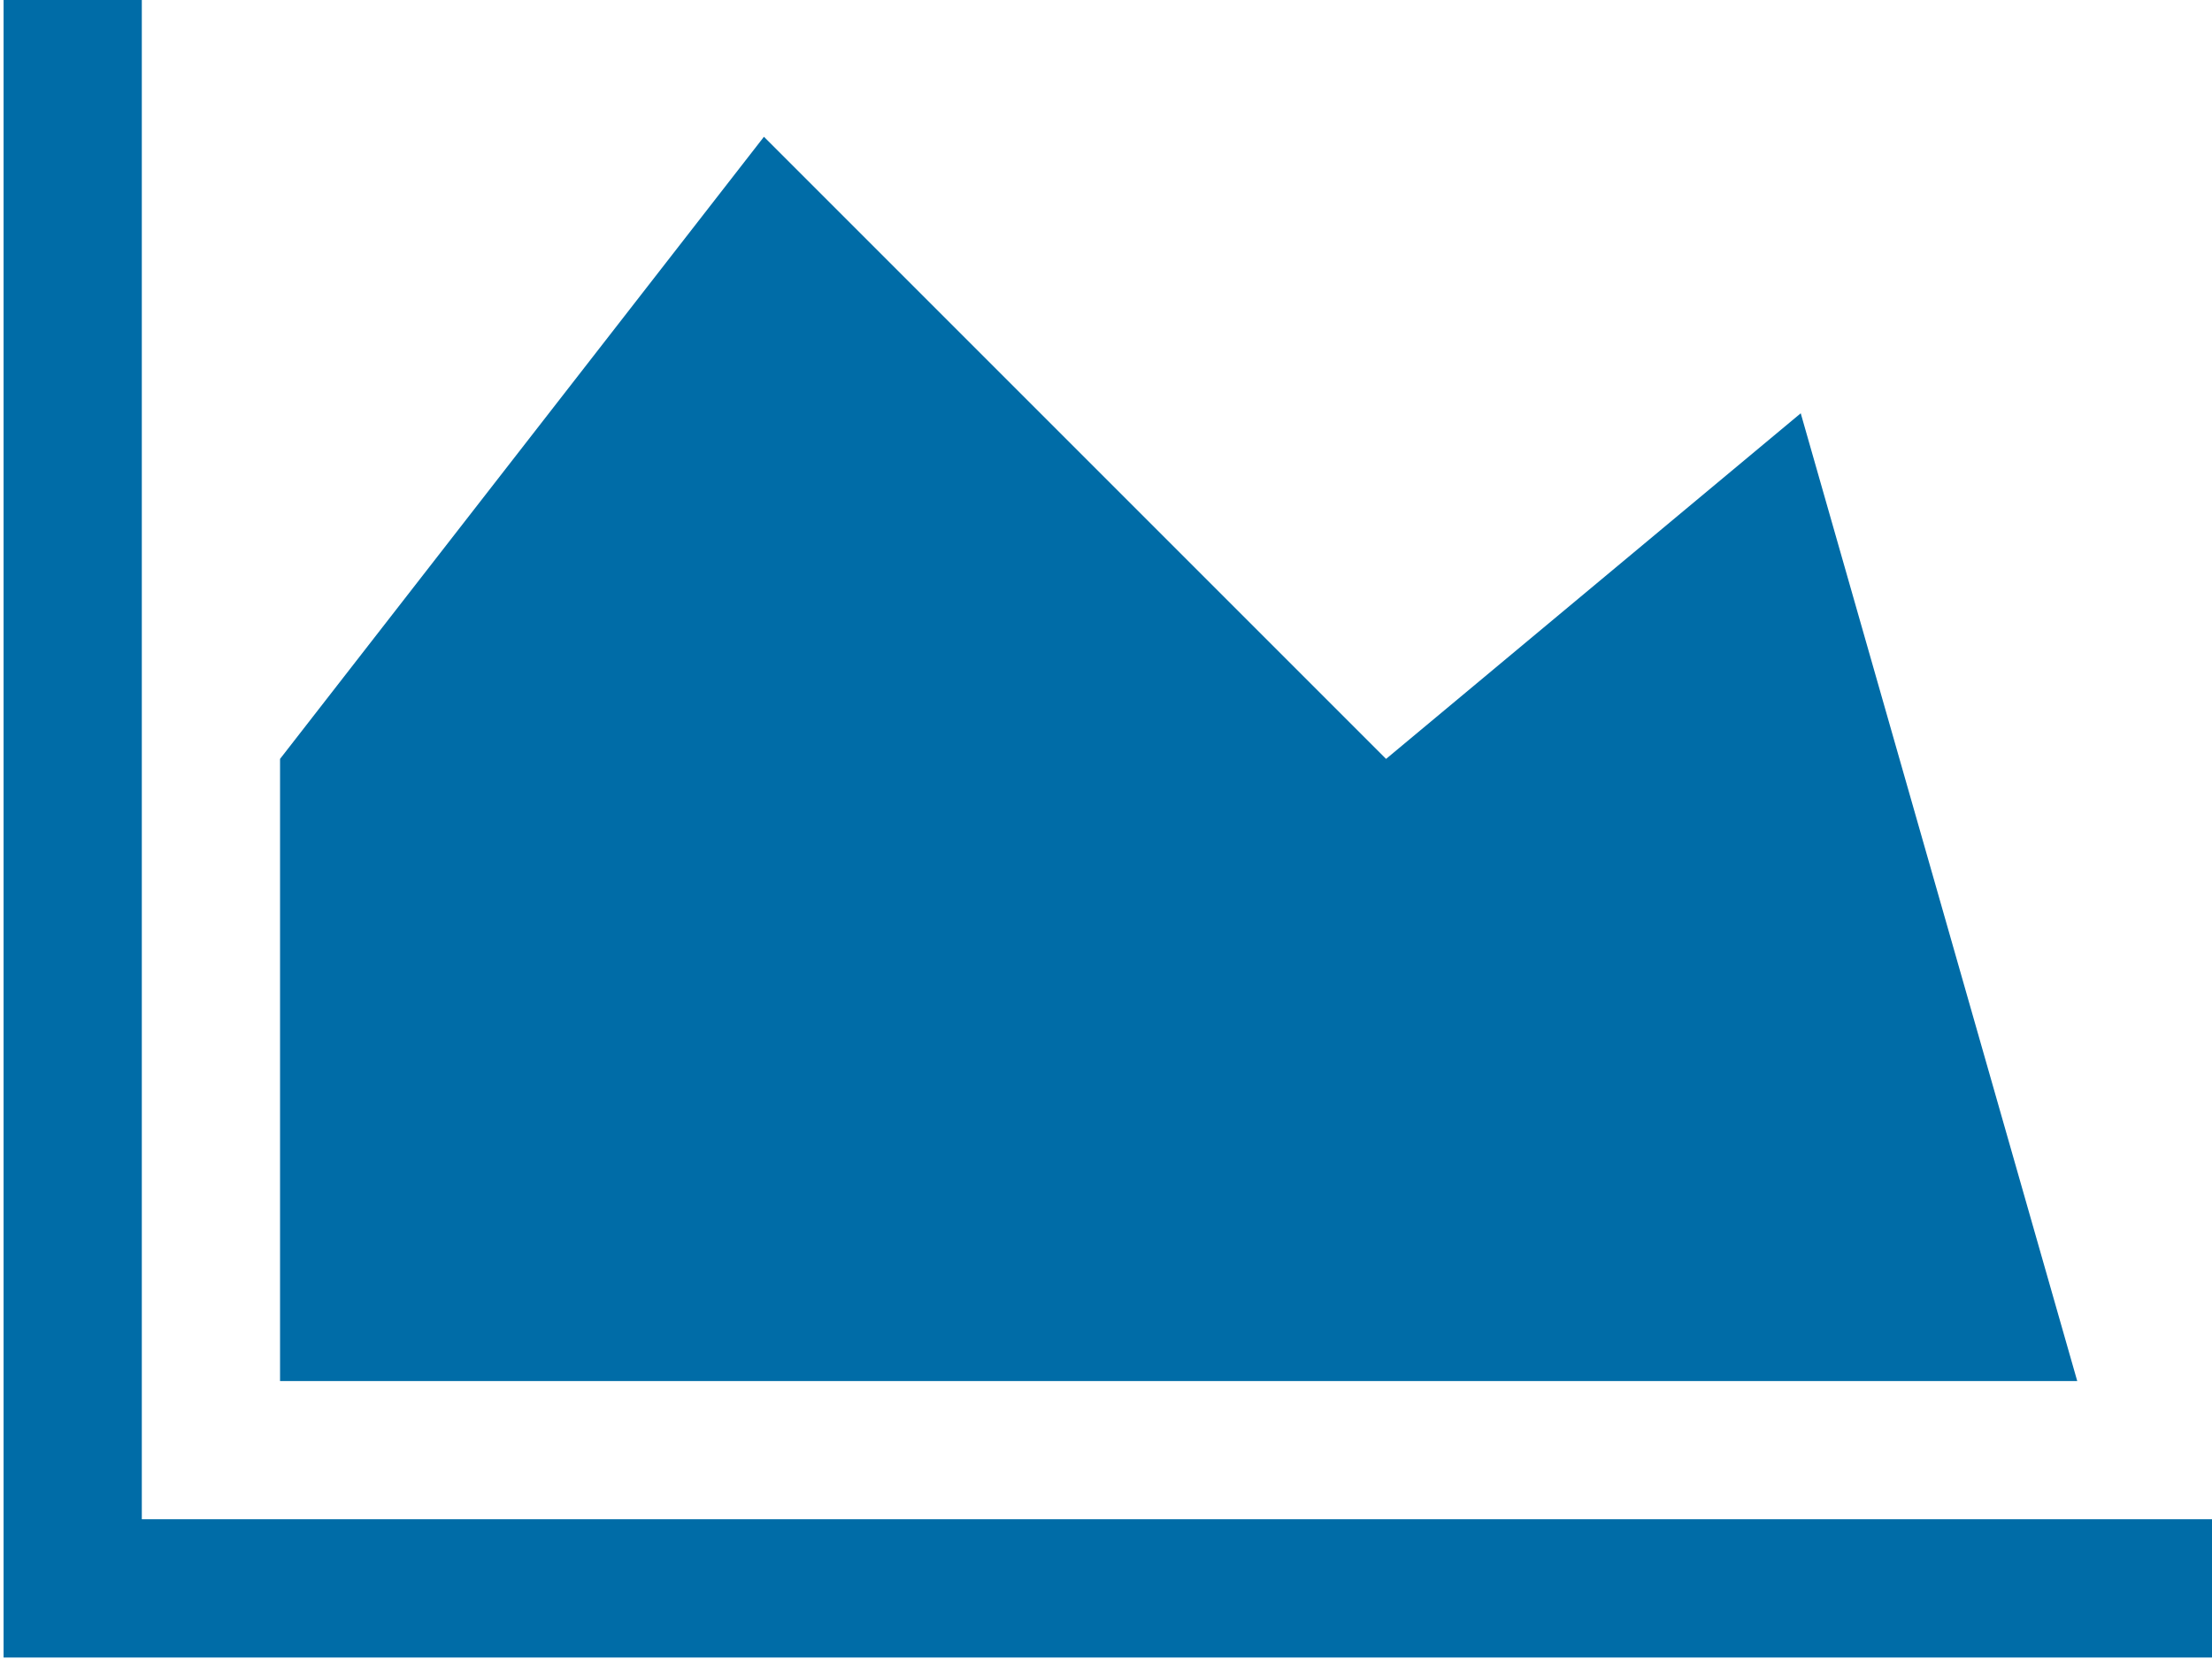 <?xml version="1.0" encoding="UTF-8" standalone="no"?>
<!-- Created with Inkscape (http://www.inkscape.org/) -->

<svg
   xmlns:svg="http://www.w3.org/2000/svg"
   xmlns="http://www.w3.org/2000/svg"
   version="1.2"
   width="102.857"
   height="77.143"
   id="svg6588">
  <defs
     id="defs6590" />
  <g
     transform="translate(-268.571,-345.219)"
     id="layer1">
    <g
       transform="matrix(6.759,0,0,6.759,3283.461,-838.248)"
       id="flowRoot4110-6-8-8-1-8-9"
       style="font-size:40px;font-style:normal;font-weight:normal;line-height:125%;letter-spacing:0px;word-spacing:0px;fill:#006ca7;fill-opacity:1;stroke:none;display:inline;font-family:Bitstream Vera Sans">
      <path
         d="m -430.814,185.547 0,0.951 -15.217,0 0,-11.413 0.951,0 0,10.462 14.266,0 m -2.853,-7.608 1.902,6.657 -12.364,0 0,-4.28 3.329,-4.28 4.28,4.28 2.853,-2.378"
         id="path6724"
         style="font-size:13.315px;font-variant:normal;font-stretch:normal;fill:#006ca7;font-family:FontAwesome;-inkscape-font-specification:FontAwesome" />
    </g>
  </g>
</svg>
